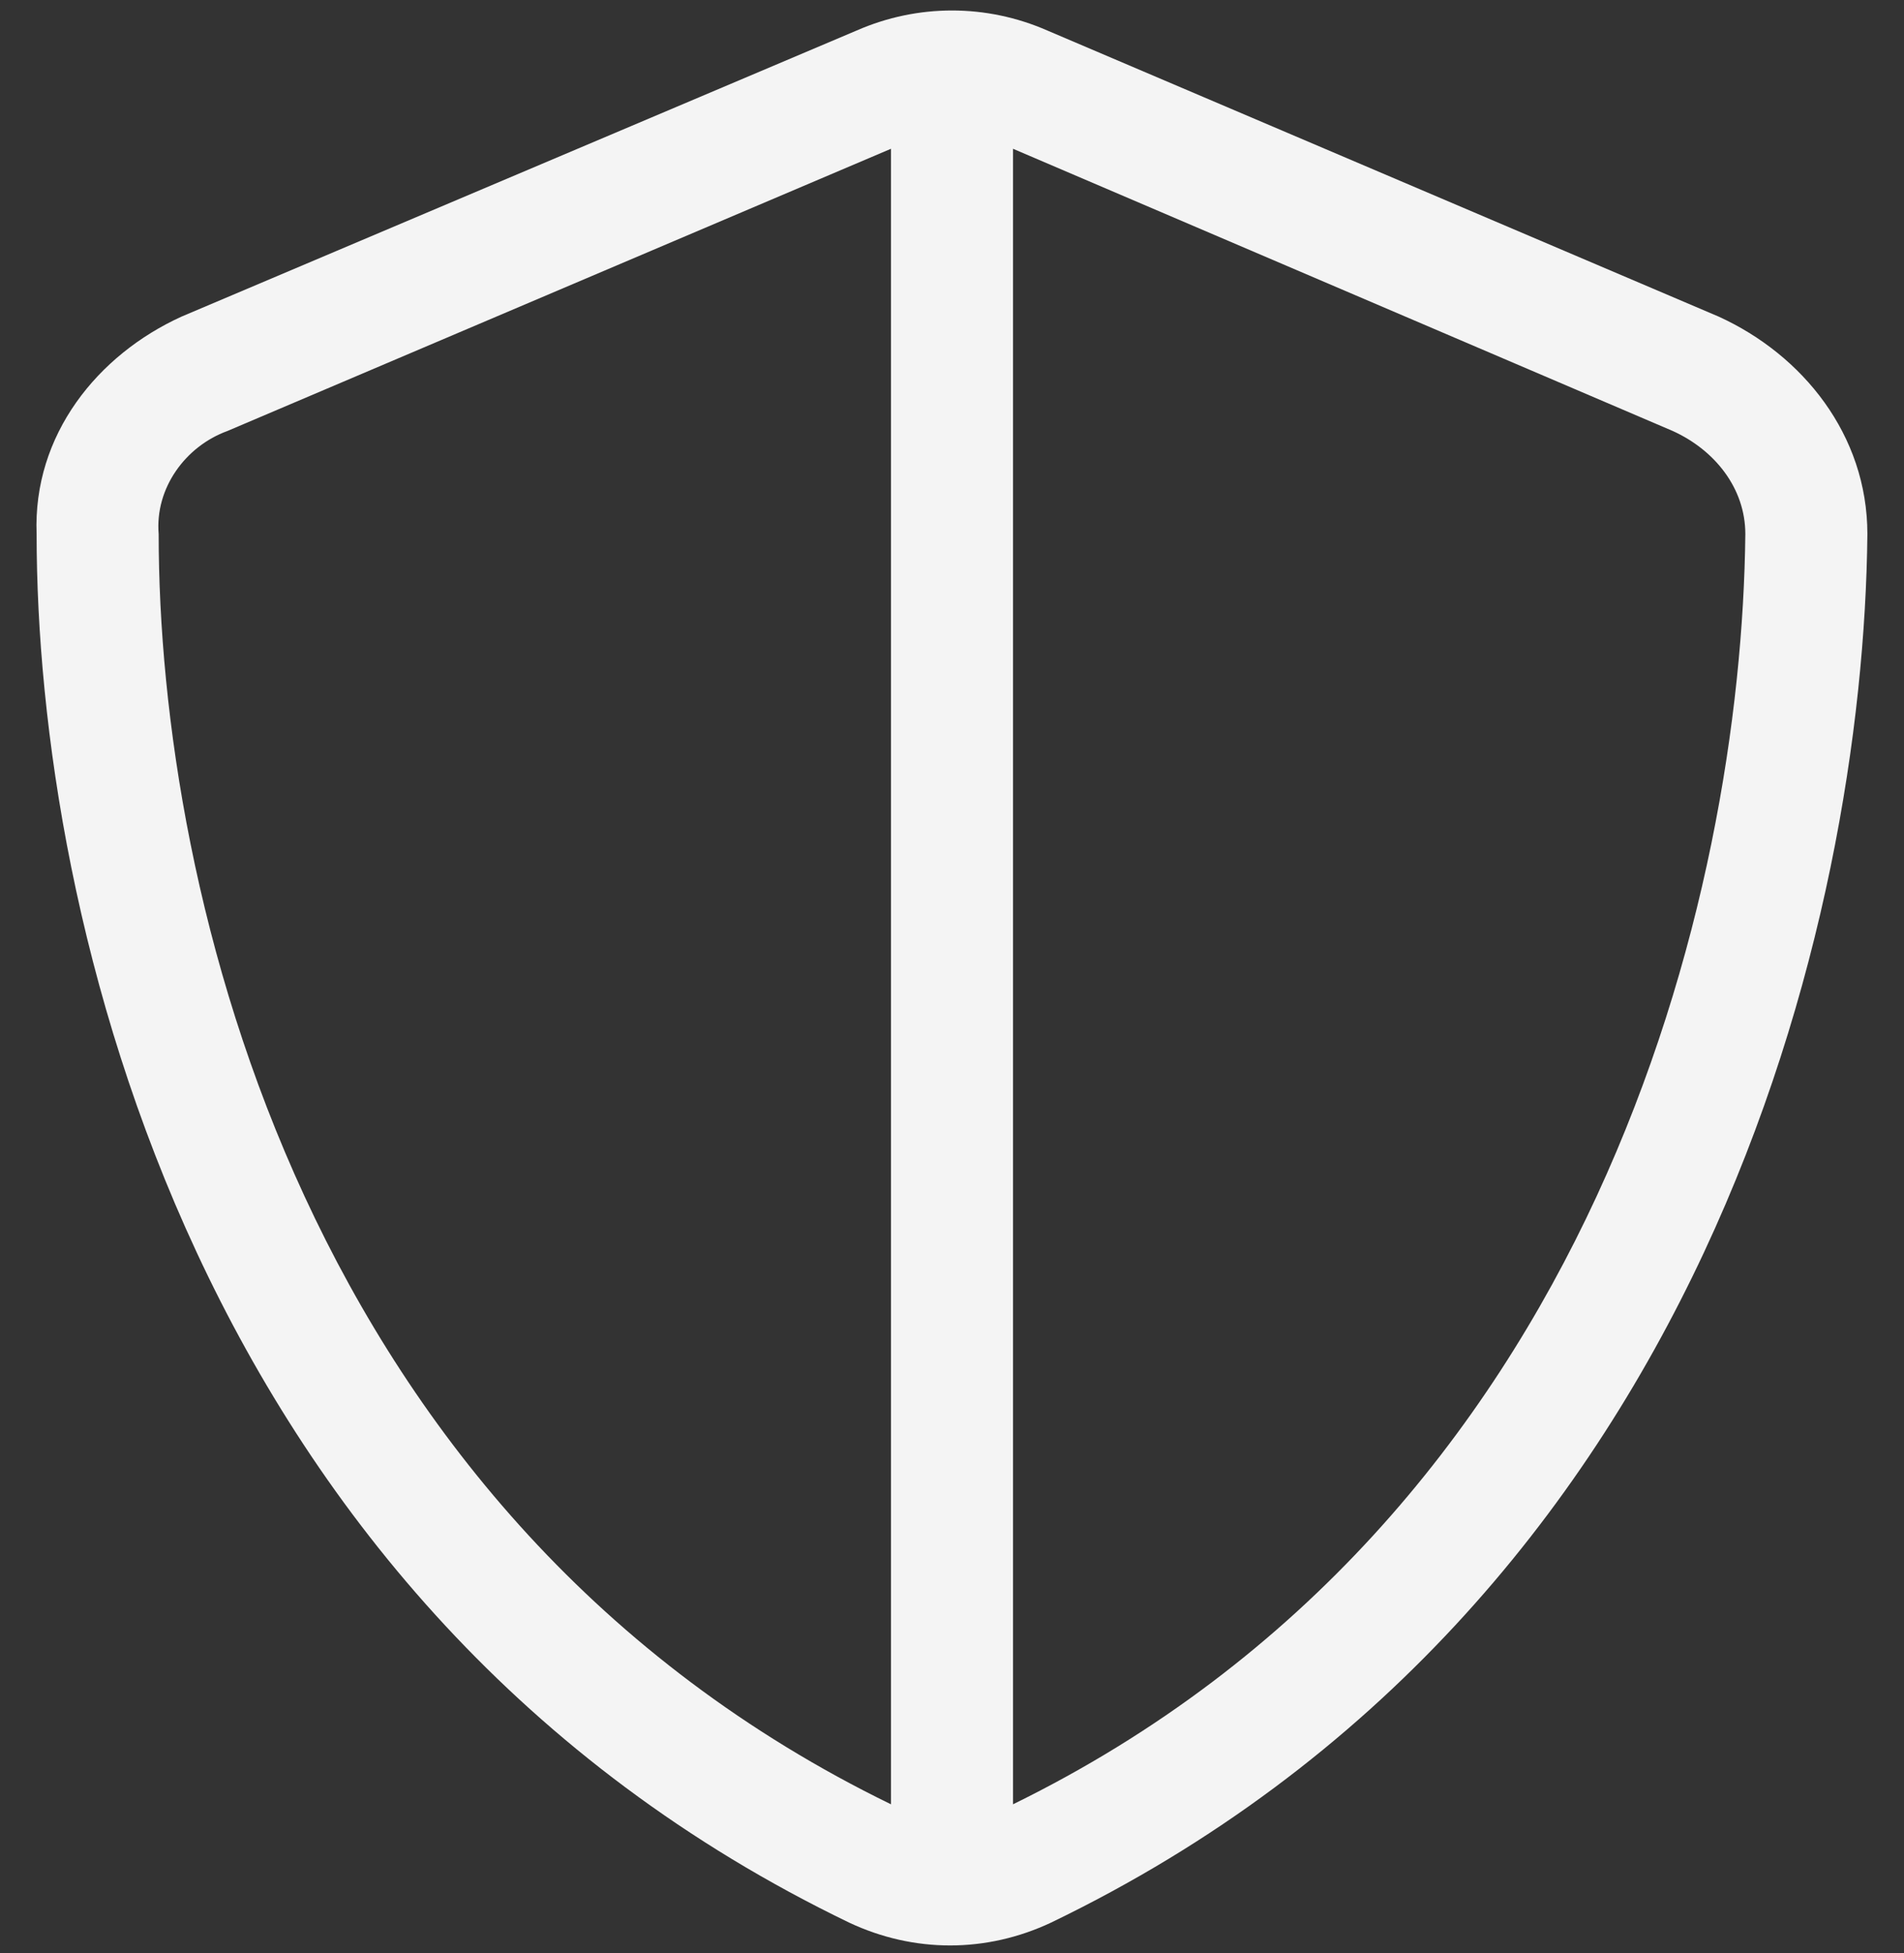 <svg xmlns="http://www.w3.org/2000/svg" width="39" height="40" viewBox="0 0 39 40" fill="none"><rect x="0" y="0" width="39" height="40" fill="#333333" stroke="none"/><path d="M18.25 3.047L4.656 8.828C3.797 9.141 3.172 10 3.25 10.938C3.25 18.281 6.219 31.094 18.25 36.953V3.047ZM20.75 36.953C32.703 31.094 35.672 18.281 35.75 10.938C35.75 10 35.125 9.219 34.266 8.828L20.75 3.047V36.953ZM21.453 0.625L35.203 6.484C36.922 7.266 38.25 8.906 38.25 10.938C38.172 18.75 34.969 32.891 21.531 39.375C20.203 40 18.719 40 17.391 39.375C3.953 32.891 0.75 18.75 0.75 10.938C0.672 8.906 2 7.266 3.719 6.484L17.547 0.625C18.797 0.078 20.203 0.078 21.453 0.625Z" fill="#F4F4F4"></path></svg>